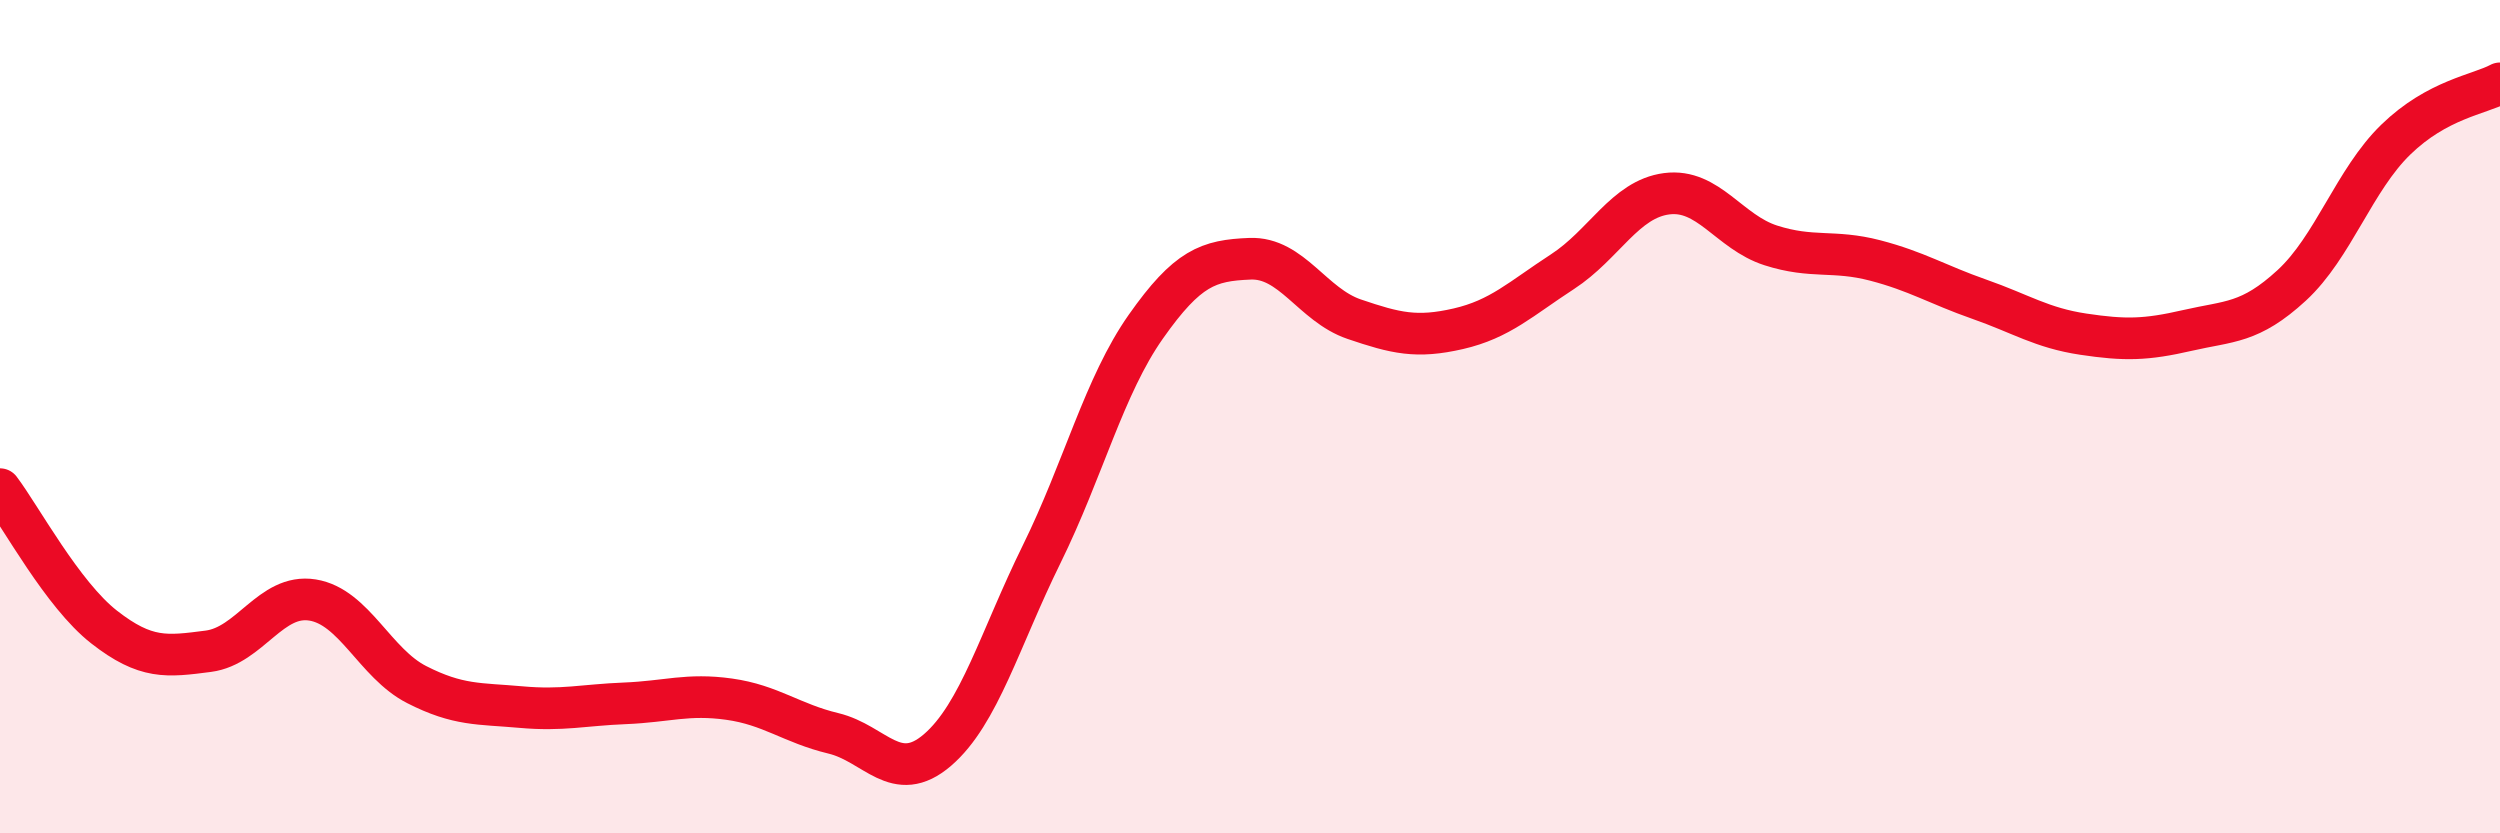 
    <svg width="60" height="20" viewBox="0 0 60 20" xmlns="http://www.w3.org/2000/svg">
      <path
        d="M 0,11.74 C 0.5,12.4 1.5,14.27 2.5,15.05 C 3.5,15.83 4,15.76 5,15.63 C 6,15.5 6.5,14.24 7.5,14.4 C 8.5,14.56 9,15.92 10,16.43 C 11,16.94 11.5,16.88 12.5,16.97 C 13.5,17.06 14,16.92 15,16.88 C 16,16.84 16.5,16.64 17.5,16.78 C 18.5,16.92 19,17.36 20,17.6 C 21,17.84 21.5,18.86 22.5,18 C 23.5,17.14 24,15.33 25,13.3 C 26,11.27 26.5,9.26 27.5,7.84 C 28.5,6.42 29,6.25 30,6.21 C 31,6.17 31.5,7.32 32.5,7.66 C 33.5,8 34,8.12 35,7.89 C 36,7.66 36.5,7.17 37.5,6.52 C 38.5,5.87 39,4.78 40,4.65 C 41,4.52 41.5,5.57 42.5,5.89 C 43.5,6.21 44,5.99 45,6.25 C 46,6.51 46.5,6.83 47.5,7.18 C 48.5,7.53 49,7.87 50,8.02 C 51,8.17 51.5,8.16 52.5,7.93 C 53.5,7.7 54,7.77 55,6.85 C 56,5.93 56.5,4.32 57.5,3.35 C 58.5,2.38 59.5,2.27 60,2L60 20L0 20Z"
        fill="#EB0A25"
        opacity="0.1"
        stroke-linecap="round"
        stroke-linejoin="round"
      />
      <path
        d="M 0,11.74 C 0.5,12.4 1.5,14.27 2.5,15.05 C 3.5,15.83 4,15.76 5,15.63 C 6,15.5 6.5,14.24 7.5,14.4 C 8.5,14.56 9,15.92 10,16.43 C 11,16.94 11.5,16.88 12.5,16.97 C 13.5,17.06 14,16.92 15,16.88 C 16,16.84 16.5,16.64 17.5,16.78 C 18.5,16.92 19,17.36 20,17.6 C 21,17.84 21.5,18.86 22.5,18 C 23.5,17.14 24,15.33 25,13.3 C 26,11.27 26.5,9.26 27.5,7.84 C 28.5,6.42 29,6.25 30,6.21 C 31,6.17 31.5,7.32 32.5,7.66 C 33.5,8 34,8.12 35,7.89 C 36,7.66 36.5,7.17 37.5,6.52 C 38.5,5.87 39,4.78 40,4.65 C 41,4.52 41.5,5.57 42.5,5.89 C 43.5,6.21 44,5.99 45,6.25 C 46,6.51 46.5,6.83 47.5,7.18 C 48.5,7.53 49,7.87 50,8.02 C 51,8.17 51.5,8.16 52.5,7.93 C 53.5,7.7 54,7.77 55,6.85 C 56,5.93 56.5,4.32 57.5,3.35 C 58.5,2.38 59.5,2.27 60,2"
        stroke="#EB0A25"
        stroke-width="1"
        fill="none"
        stroke-linecap="round"
        stroke-linejoin="round"
      />
    </svg>
  